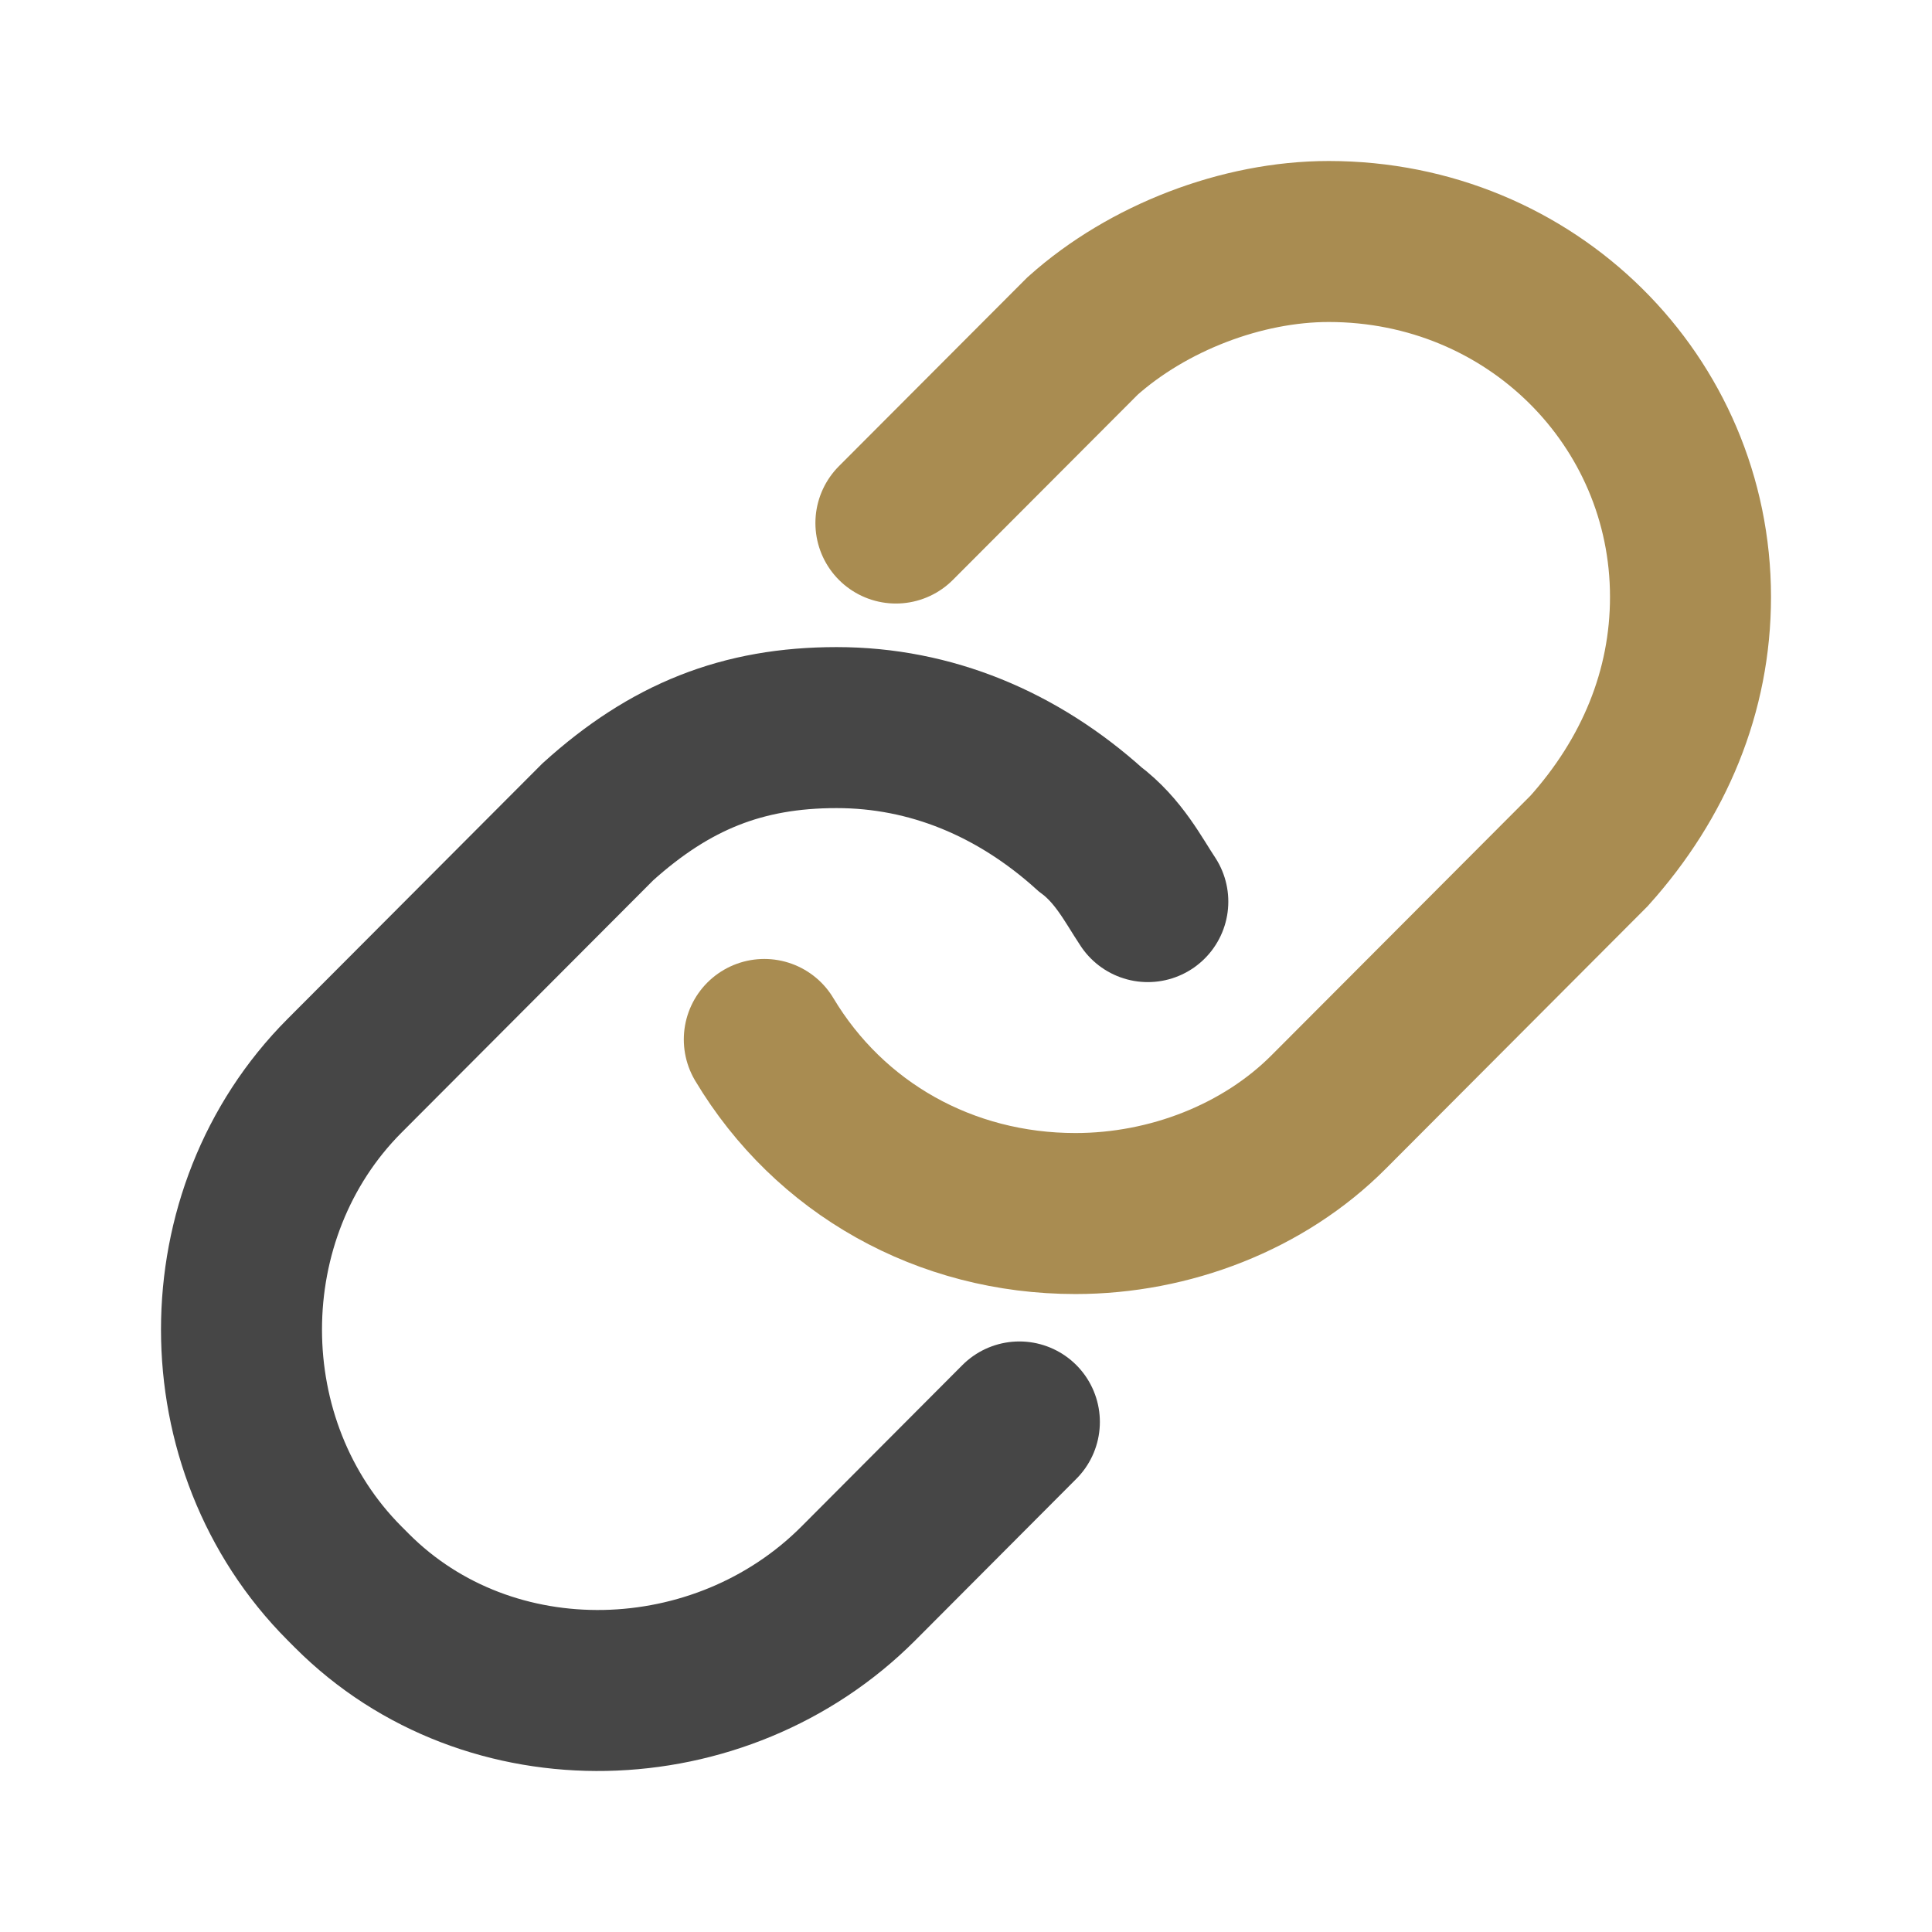 <svg xmlns="http://www.w3.org/2000/svg" viewBox="0 0 960 960"><defs><style>.cls-1{fill:#fff;opacity:0;}.cls-2,.cls-3{fill:none;stroke-linecap:round;stroke-miterlimit:10;stroke-width:80px;}.cls-2{stroke:#a98c51;}.cls-3{stroke:#464646;}</style></defs><g id="图层_2" data-name="图层 2"><g id="规范画板_线条_80px_" data-name="规范画板(线条：80px）"><rect id="透明层" class="cls-1" width="960" height="960"/><g id="供应链"><path class="cls-2" d="M445.17,259.89l92.81-93C570.34,138,617.08,120,660.22,120,760.9,120,840,199.3,840,296.61c0,46.86-18,90.11-50.34,126.15L660.22,552.52C627.87,585,581.12,603,534.38,603c-64.72,0-122.25-32.44-154.6-86.5"/><path class="cls-3" d="M570.34,448c-7.19-10.81-14.38-25.23-28.77-36-36-32.44-79.1-50.46-125.84-50.46S333,375.91,297.08,408.35L171.24,534.5c-68.32,68.48-68.32,183.82,0,252.3l3.59,3.6c68.32,68.49,183.37,64.88,251.69-3.6l80-80.24"/></g></g></g></svg>